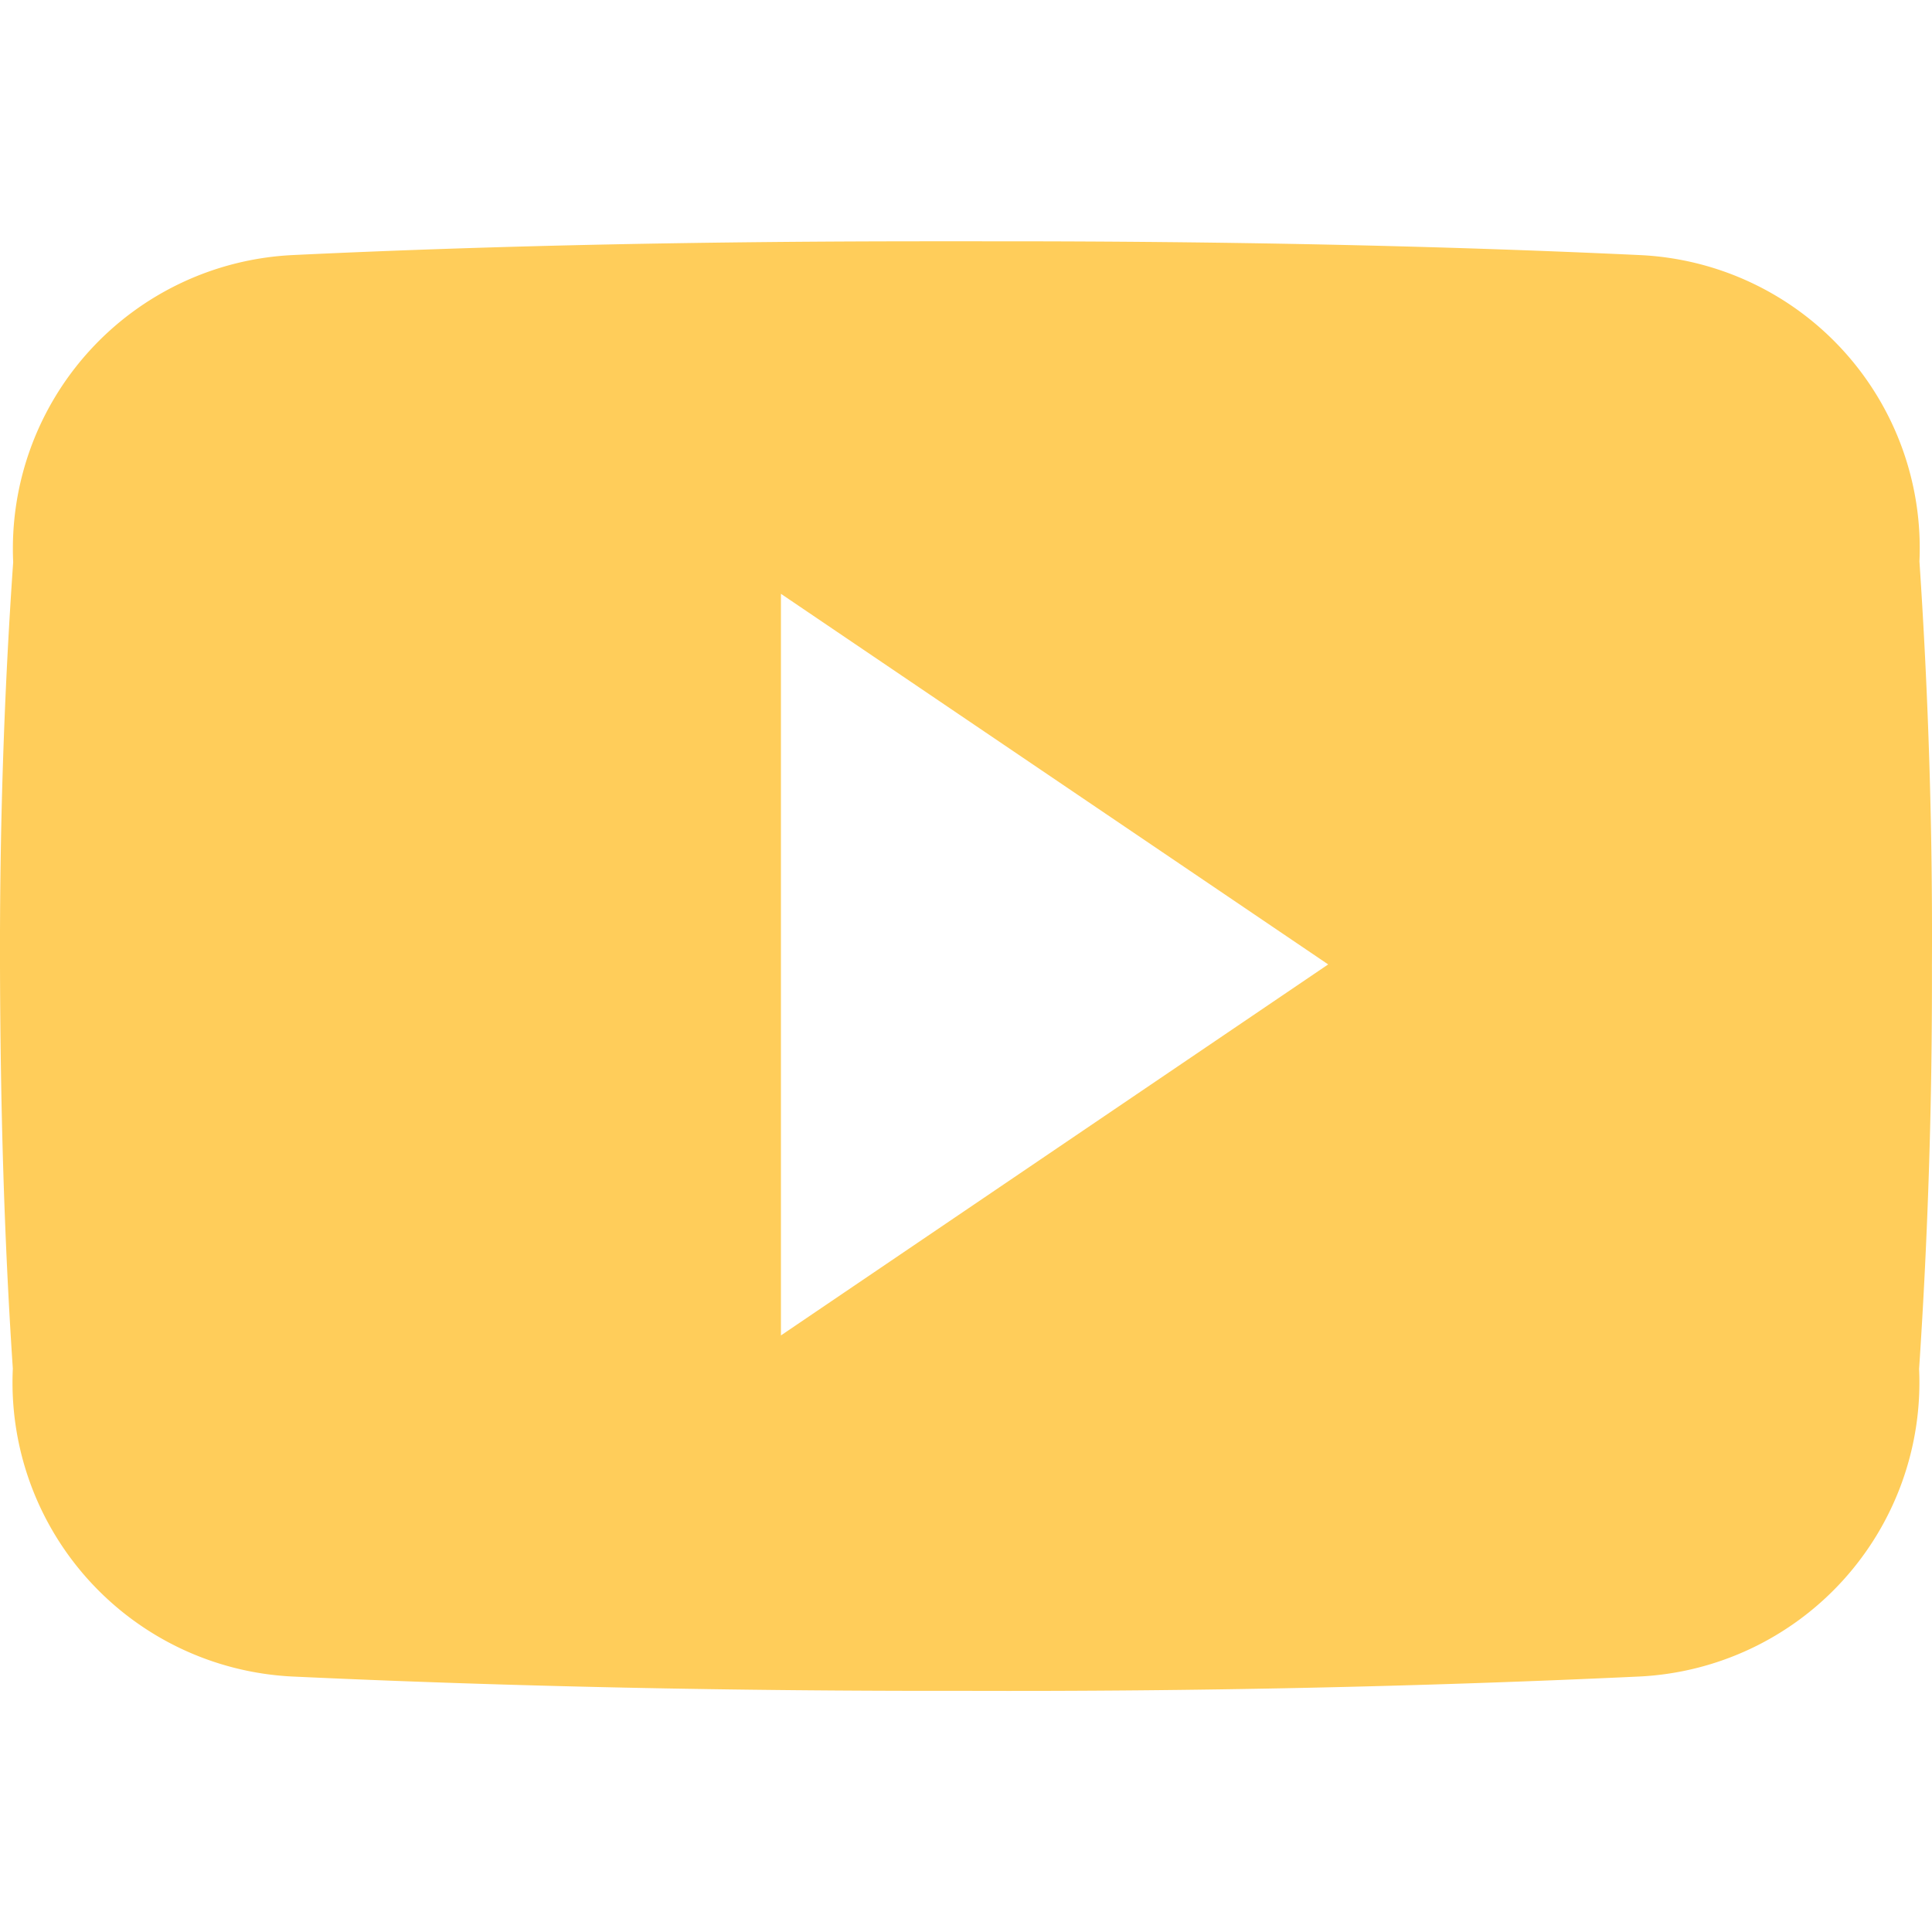 <svg xmlns="http://www.w3.org/2000/svg" xmlns:xlink="http://www.w3.org/1999/xlink" width="28" height="28" viewBox="0 0 28 28">
  <defs>
    <clipPath id="clip-path">
      <rect id="Retângulo_20" data-name="Retângulo 20" width="28" height="28" transform="translate(1614 46)" fill="#ffcd5a" stroke="#707070" stroke-width="1"/>
    </clipPath>
  </defs>
  <g id="Grupo_de_máscara_8" data-name="Grupo de máscara 8" transform="translate(-1614 -46)" clip-path="url(#clip-path)">
    <g id="_211929_social_youtube_icon" data-name="211929_social_youtube_icon" transform="translate(1614 45.997)">
      <path id="Caminho_9" data-name="Caminho 9" d="M27.818,8.139A4.252,4.252,0,0,0,23.77,3.7c-3.03-.142-6.12-.2-9.276-.2H13.51c-3.15,0-6.246.055-9.276.2A4.261,4.261,0,0,0,.191,8.15C.055,10.1-.005,12.044,0,13.991s.055,3.894.186,5.847A4.266,4.266,0,0,0,4.228,24.3c3.183.148,6.449.213,9.769.208q4.988.016,9.769-.208a4.267,4.267,0,0,0,4.047-4.458c.131-1.953.191-3.9.186-5.852Q28.015,11.065,27.818,8.139Zm-16.5,11.218V8.609l7.931,5.371Z" fill="#ffcd5a"/>
    </g>
  </g>
</svg>
